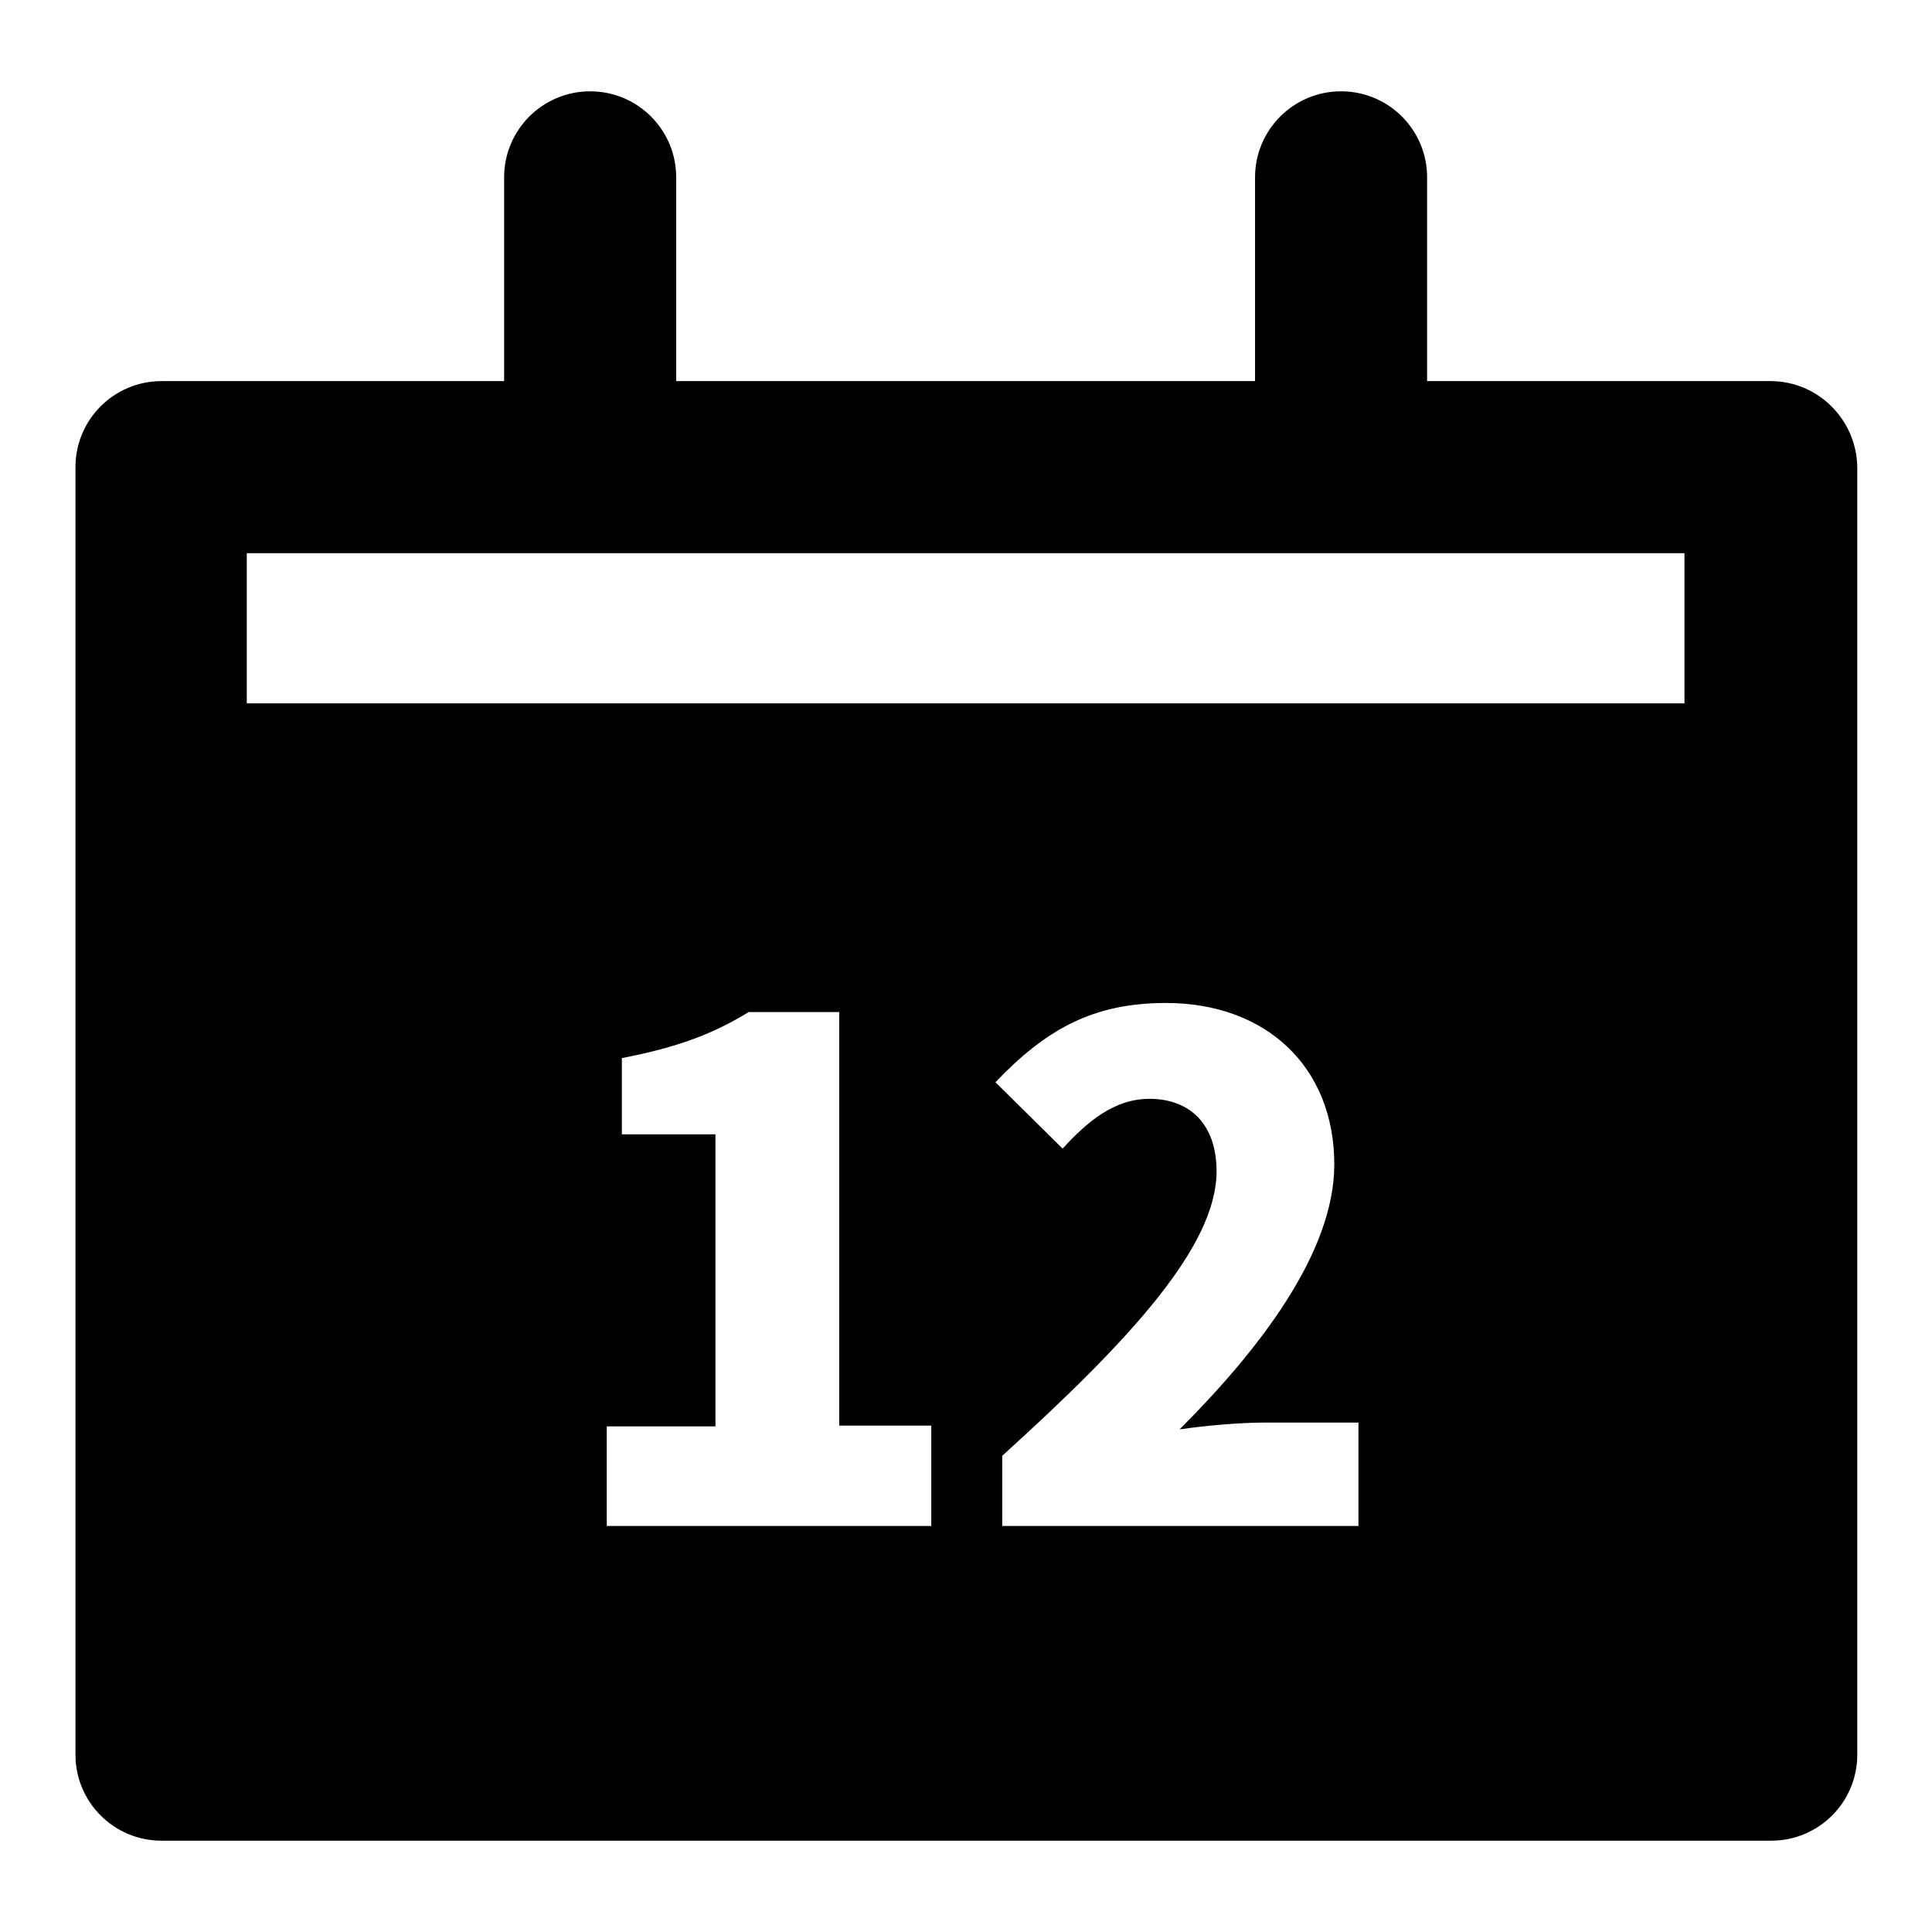 <?xml version="1.0" encoding="utf-8"?>
<!-- Svg Vector Icons : http://www.onlinewebfonts.com/icon -->
<!DOCTYPE svg PUBLIC "-//W3C//DTD SVG 1.1//EN" "http://www.w3.org/Graphics/SVG/1.1/DTD/svg11.dtd">
<svg version="1.1" xmlns="http://www.w3.org/2000/svg" xmlns:xlink="http://www.w3.org/1999/xlink" x="0px" y="0px" viewBox="0 0 256 256" enable-background="new 0 0 256 256" xml:space="preserve">
<g> <path fill="#000000" d="M234.6,50.5h-45.5v-27c0-6.3-5.1-11.4-11.4-11.4c-6.3,0-11.4,5.1-11.4,11.4v27H89.6v-27 c0-6.3-5.1-11.4-11.4-11.4c-6.3,0-11.4,5.1-11.4,11.4v27H21.4c-6.3,0-11.4,5.1-11.4,11.4l0,0v170.6c0,6.3,5.1,11.4,11.4,11.4l0,0 h213.3c6.3,0,11.4-5.1,11.4-11.4l0,0V61.9C246,55.6,240.9,50.5,234.6,50.5L234.6,50.5z M32.7,73.3h190.5v19.9H32.7V73.3z  M123.4,202.2h-43v-13.2h14.4v-38.7H82.4v-10.1c7.3-1.4,12.1-3.2,16.8-6.1h12v54.8h12.2L123.4,202.2L123.4,202.2z M180,202.2h-47.2 v-9.3c17-15.4,28.4-27.8,28.4-37.7c0-6.2-3.5-9.6-8.9-9.6c-4.7,0-8.3,3.1-11.5,6.6l-8.9-8.8c6.7-7,12.9-10.5,22.6-10.5 c13.2,0,22.3,8.4,22.3,21.4c0,11.7-10,24.6-20.5,35.1c3.4-0.5,8-0.9,11.1-0.9H180L180,202.2L180,202.2z"/></g>
</svg>